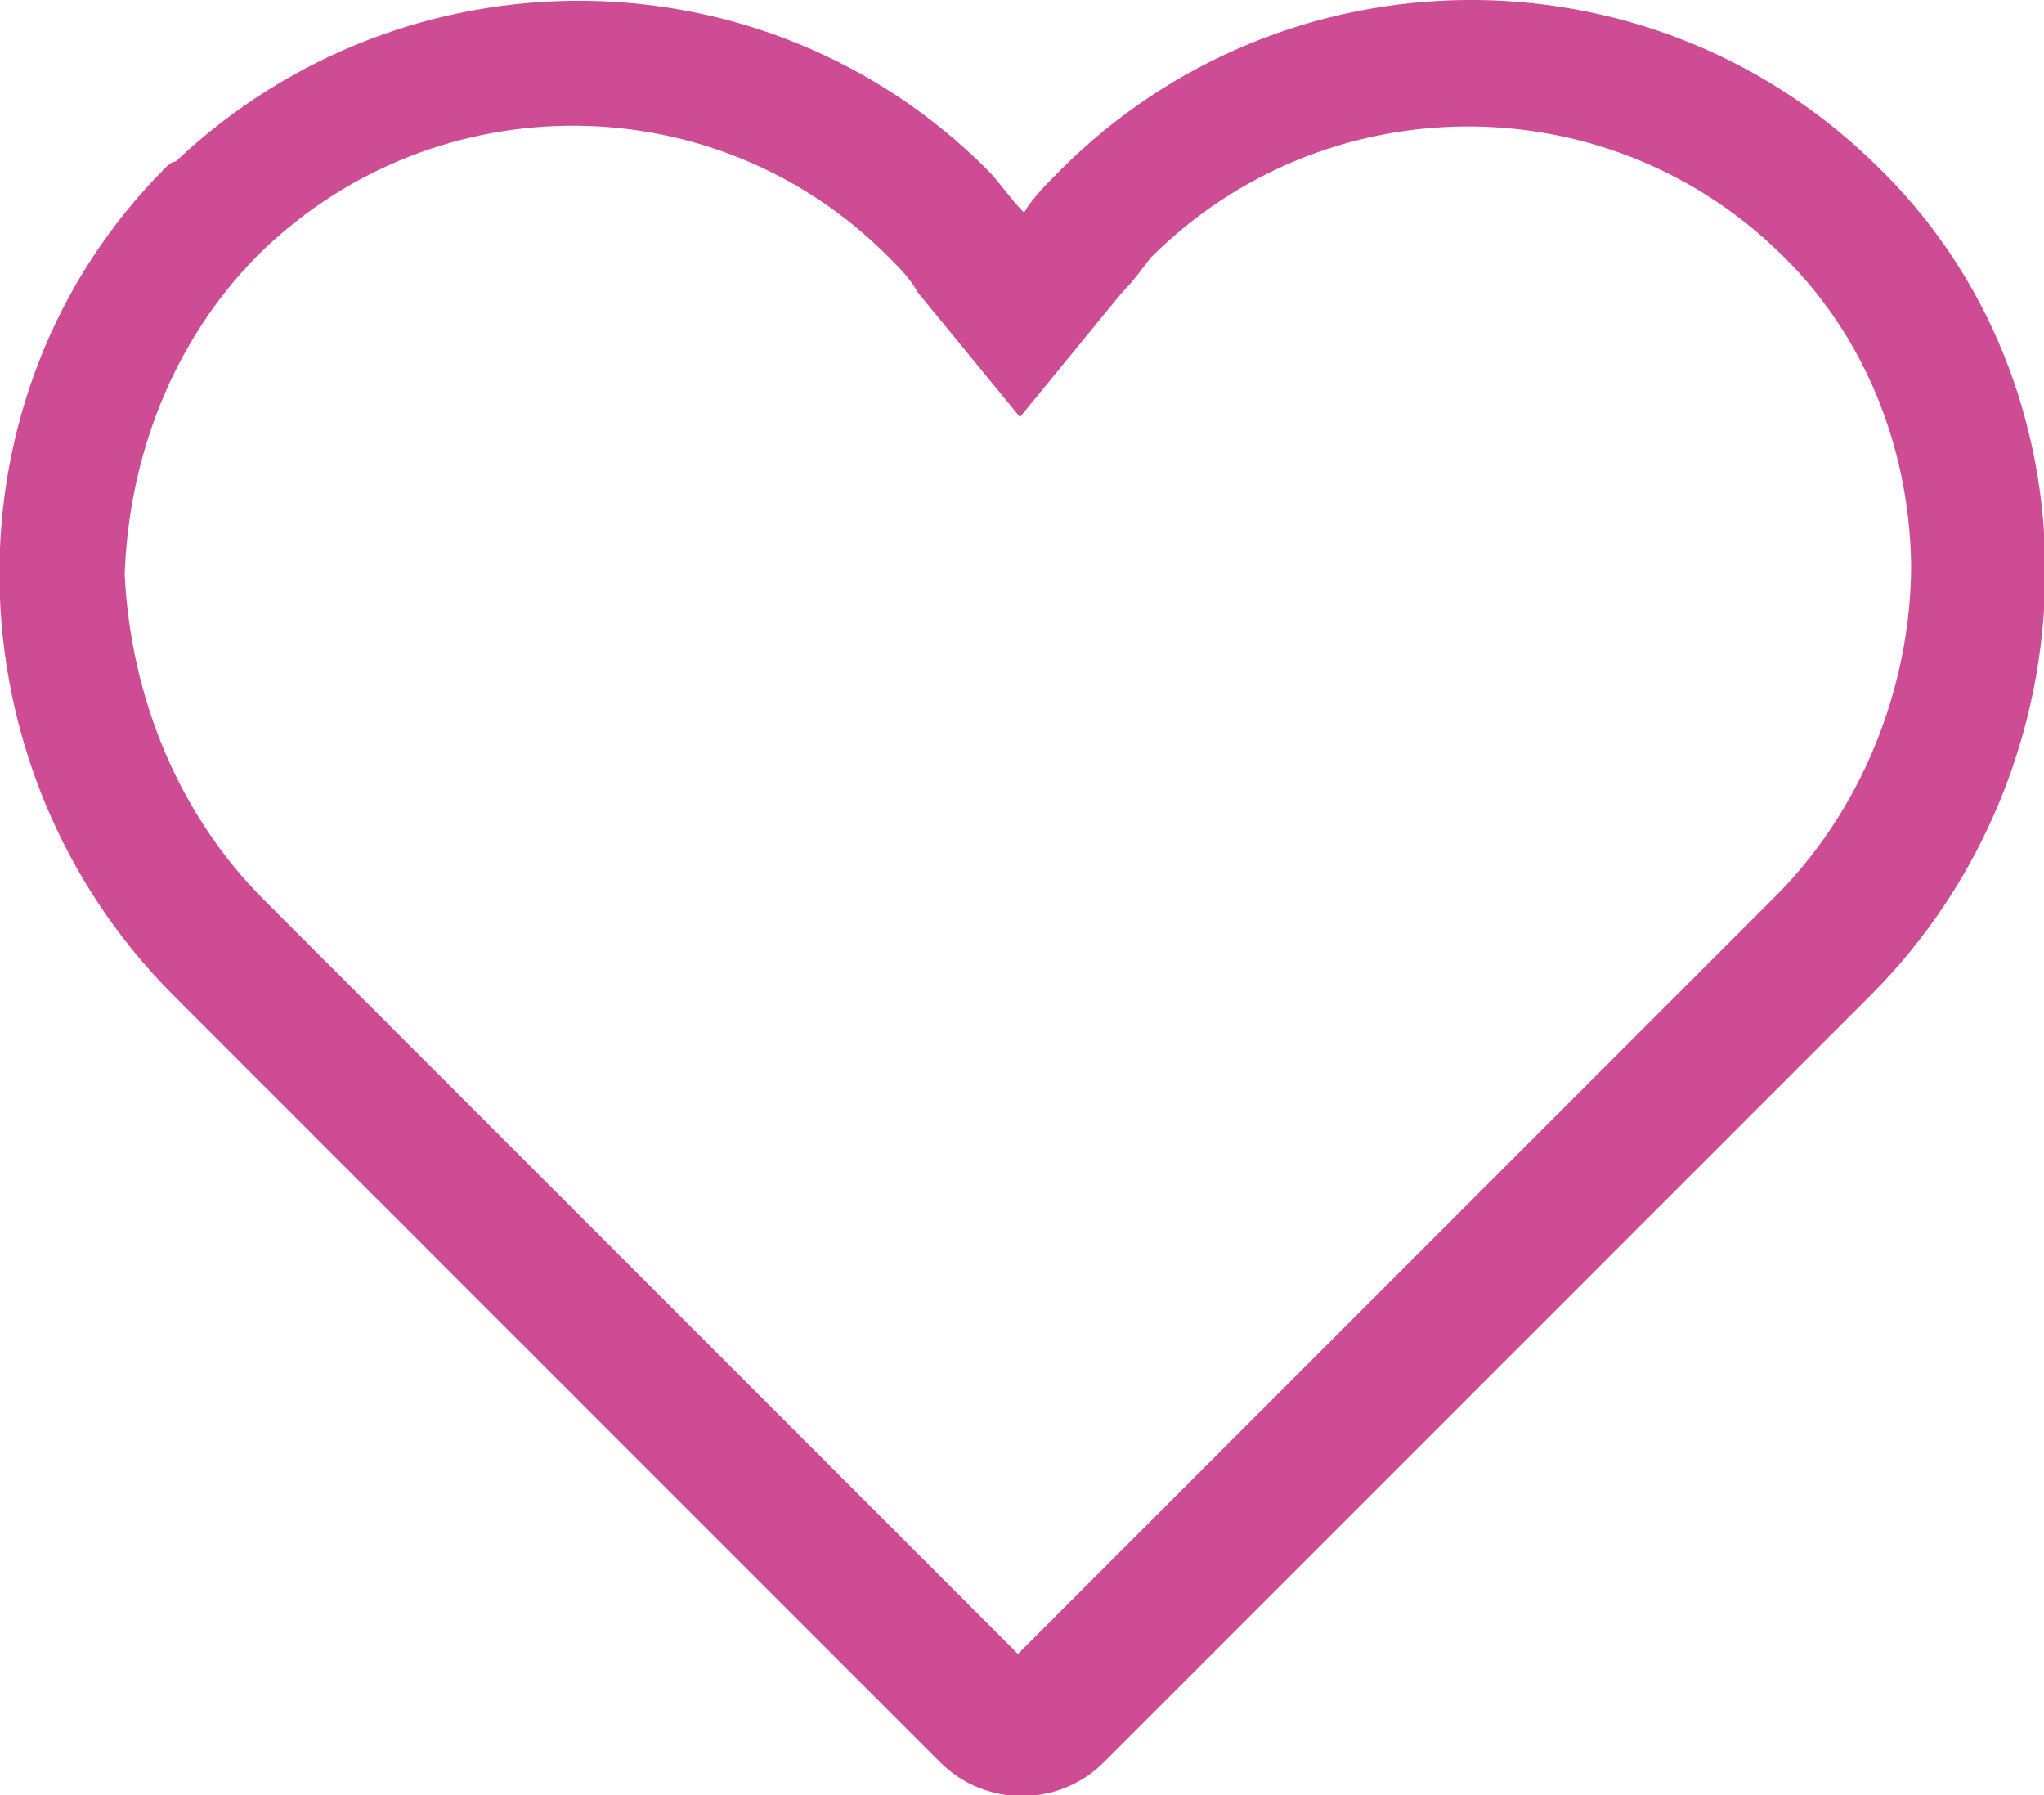 <?xml version="1.0" encoding="utf-8"?>
<!-- Generator: Adobe Illustrator 27.2.0, SVG Export Plug-In . SVG Version: 6.00 Build 0)  -->
<svg version="1.1" id="Layer_1" xmlns="http://www.w3.org/2000/svg" xmlns:xlink="http://www.w3.org/1999/xlink" x="0px" y="0px"
	 viewBox="0 0 100 87.8" style="enable-background:new 0 0 100 87.8;" xml:space="preserve">
<style type="text/css">
	.st0{fill:#CD4C94;}
</style>
<path class="st0" d="M12.5,12.6l0.3-0.3c8.6-8.3,22.3-8.2,30.7,0.3c0.6,0.6,1,1,1.4,1.7l5,6.1l5-6.1c0.6-0.6,1-1.2,1.4-1.7
	c8.4-8.4,22.1-8.6,30.7-0.3c4.1,3.9,6.4,9.4,6.5,15.3c0,6.1-2.5,12.2-6.8,16.4L49.8,80.9L12.9,44c-4.1-4.1-6.5-9.8-6.8-15.9
	C6.3,22.4,8.4,16.8,12.5,12.6L12.5,12.6 M8.1,8.2C-3,19.3-2.6,37.6,8.5,48.7L46,86.2c2.2,2.2,5.8,2.2,8,0l37.5-37.5
	c11.2-11.2,11.6-29.9,0.1-40.8C80.5-2.8,62.8-2.6,51.9,8.3c-0.7,0.7-1.4,1.4-1.8,2.1c-0.7-0.7-1.2-1.5-1.8-2.1
	C37.4-2.6,19.8-2.7,8.6,7.9C8.4,7.9,8.2,8.1,8.1,8.2L8.1,8.2z"/>
</svg>
